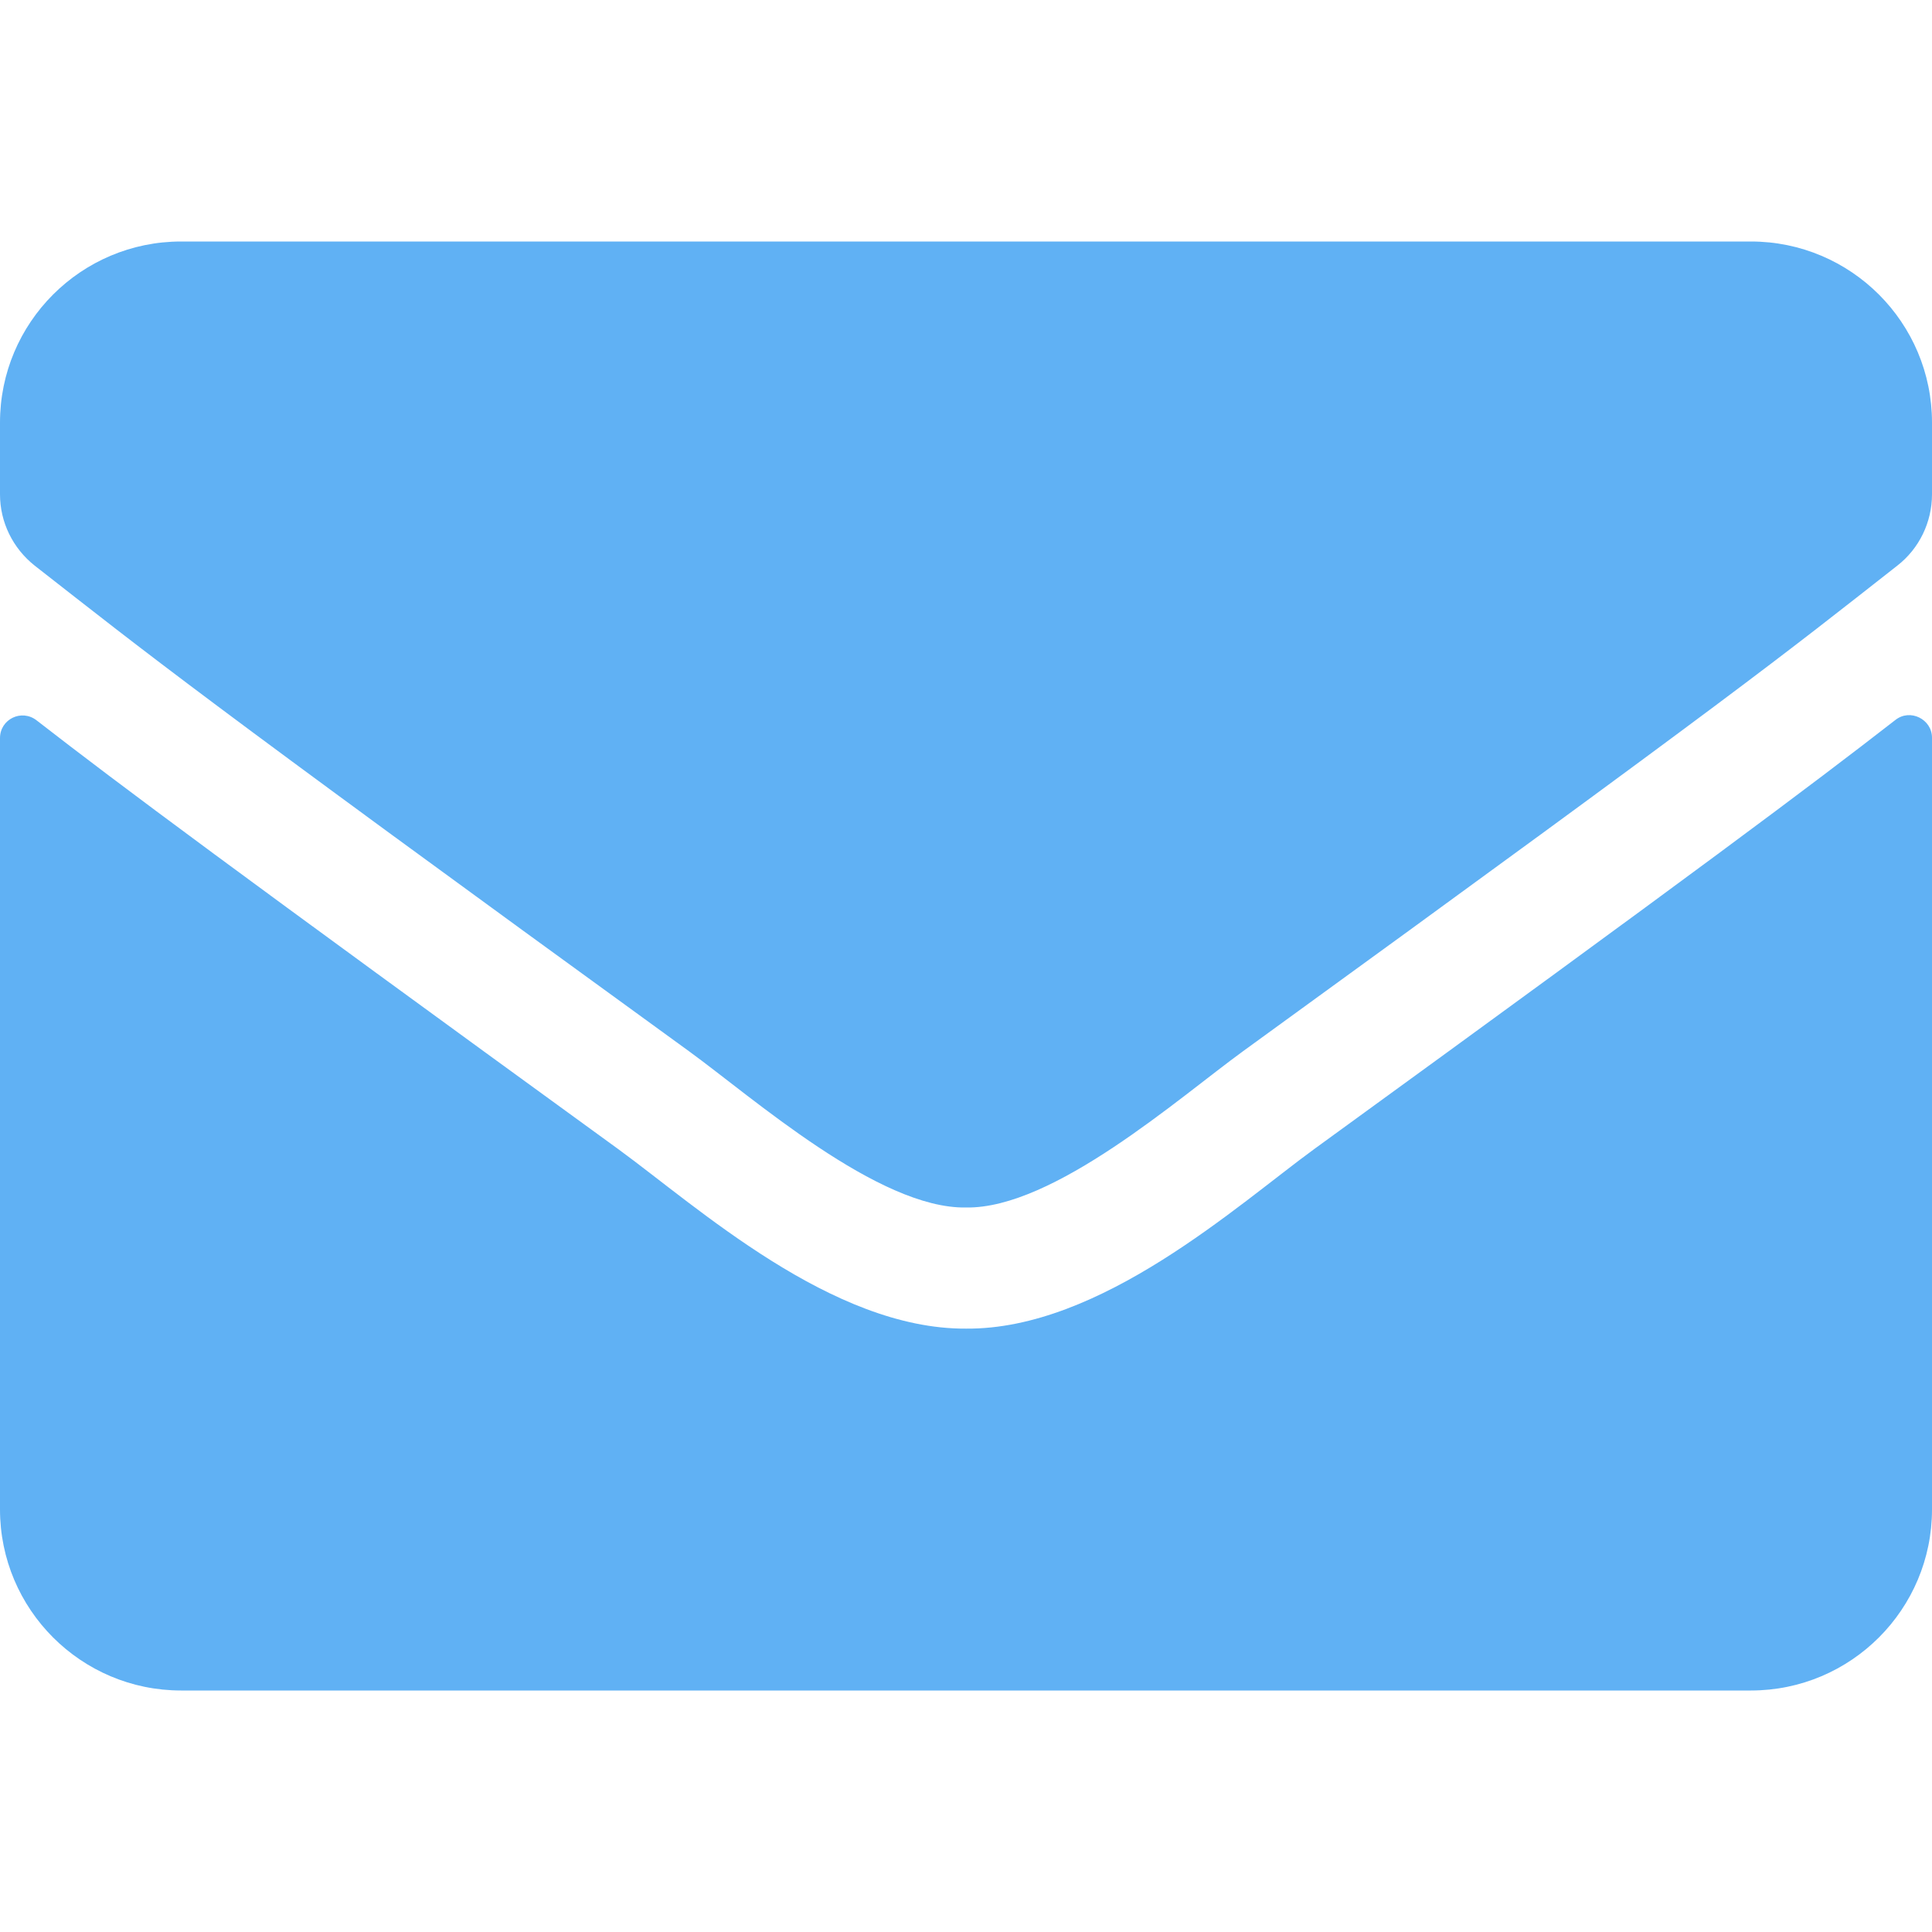 <svg width="95" height="95" viewBox="0 0 95 95" fill="none" xmlns="http://www.w3.org/2000/svg">
<path d="M93.2 35.402C93.924 34.827 95 35.365 95 36.274V74.219C95 79.136 91.011 83.125 86.094 83.125H8.906C3.989 83.125 0 79.136 0 74.219V36.293C0 35.365 1.058 34.846 1.8 35.421C5.956 38.649 11.467 42.75 30.393 56.499C34.308 59.356 40.913 65.368 47.5 65.331C54.124 65.387 60.859 59.245 64.626 56.499C83.552 42.75 89.044 38.631 93.2 35.402ZM47.5 59.375C51.805 59.449 58.002 53.957 61.119 51.693C85.741 33.825 87.615 32.267 93.293 27.814C94.369 26.979 95 25.68 95 24.307V20.781C95 15.864 91.011 11.875 86.094 11.875H8.906C3.989 11.875 0 15.864 0 20.781V24.307C0 25.68 0.631 26.96 1.707 27.814C7.385 32.248 9.259 33.825 33.881 51.693C36.998 53.957 43.195 59.449 47.5 59.375Z" fill="#60B1F4"/>
</svg>
